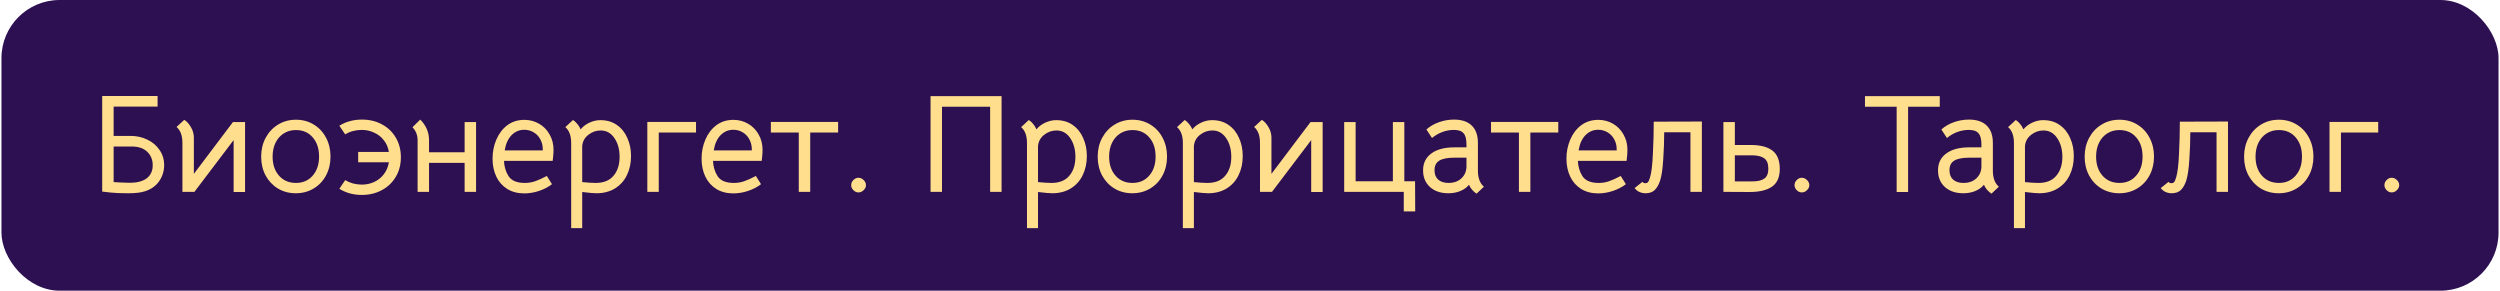<?xml version="1.0" encoding="UTF-8"?> <svg xmlns="http://www.w3.org/2000/svg" width="860" height="100" viewBox="0 0 860 100" fill="none"> <rect x="0.5" width="859" height="100" rx="20" fill="#2D1052"></rect> <path d="M44.948 46.752C47.028 46.752 48.948 47.184 50.708 48.048C52.468 48.88 53.86 50.064 54.884 51.6C55.94 53.104 56.468 54.848 56.468 56.832C56.468 58.848 55.892 60.688 54.74 62.352C53.588 63.984 51.956 65.136 49.844 65.808C48.468 66.256 46.596 66.48 44.228 66.48C41.572 66.48 39.524 66.4 38.084 66.24L35.156 65.904V33.024H54.212V36.672H39.092V46.752H44.948ZM44.708 62.88C47.172 62.88 49.092 62.368 50.468 61.344C51.844 60.288 52.532 58.784 52.532 56.832C52.532 54.944 51.908 53.408 50.66 52.224C49.412 51.008 47.636 50.4 45.332 50.4H39.092V62.64L41.588 62.784C42.932 62.848 43.972 62.88 44.708 62.88ZM84.303 42V66.048H80.367V48.192L66.879 66H62.751V49.152C62.751 46.656 62.079 44.832 60.735 43.68L63.375 41.232C64.175 41.68 64.911 42.464 65.583 43.584C66.287 44.704 66.655 45.904 66.687 47.184V59.808L80.127 42H84.303ZM101.744 66.48C99.472 66.48 97.424 65.936 95.6 64.848C93.808 63.76 92.4 62.272 91.376 60.384C90.352 58.464 89.84 56.304 89.84 53.904C89.84 51.504 90.352 49.344 91.376 47.424C92.432 45.472 93.856 43.952 95.648 42.864C97.472 41.744 99.52 41.184 101.792 41.184C104.064 41.184 106.096 41.728 107.888 42.816C109.712 43.904 111.136 45.424 112.16 47.376C113.184 49.296 113.696 51.456 113.696 53.856C113.696 56.256 113.184 58.416 112.16 60.336C111.136 62.256 109.712 63.76 107.888 64.848C106.064 65.936 104.016 66.48 101.744 66.48ZM101.792 62.928C104.192 62.928 106.112 62.096 107.552 60.432C109.024 58.768 109.76 56.576 109.76 53.856C109.76 51.104 109.024 48.896 107.552 47.232C106.112 45.568 104.192 44.736 101.792 44.736C100.224 44.736 98.832 45.12 97.616 45.888C96.4 46.656 95.456 47.728 94.784 49.104C94.112 50.48 93.776 52.064 93.776 53.856C93.776 56.576 94.512 58.768 95.984 60.432C97.456 62.096 99.392 62.928 101.792 62.928ZM137.899 54.096C137.899 56.656 137.307 58.912 136.123 60.864C134.971 62.816 133.371 64.336 131.323 65.424C129.307 66.512 127.019 67.056 124.459 67.056C121.579 67.056 119.003 66.352 116.731 64.944L118.747 61.968C119.547 62.448 120.443 62.832 121.435 63.12C122.459 63.376 123.483 63.504 124.507 63.504C125.947 63.504 127.323 63.216 128.635 62.64C129.979 62.032 131.099 61.152 131.995 60C132.923 58.816 133.515 57.424 133.771 55.824H123.211V52.272H133.771C133.515 50.672 132.923 49.312 131.995 48.192C131.099 47.04 129.979 46.176 128.635 45.6C127.323 44.992 125.947 44.688 124.507 44.688C122.331 44.688 120.411 45.2 118.747 46.224L116.731 43.248C119.003 41.84 121.595 41.136 124.507 41.136C127.067 41.136 129.355 41.68 131.371 42.768C133.419 43.856 135.019 45.392 136.171 47.376C137.323 49.328 137.899 51.568 137.899 54.096ZM163.767 66H159.831V56.016H147.591V66H143.655V48.288C143.655 46.464 143.063 44.96 141.879 43.776L144.567 41.136C146.583 43.152 147.591 45.52 147.591 48.24V52.368H159.831V42H163.767V66ZM173.373 55.344C173.437 57.296 173.965 59.056 174.957 60.624C175.981 62.16 177.837 62.928 180.525 62.928C181.805 62.928 182.989 62.736 184.077 62.352C185.197 61.968 186.541 61.36 188.109 60.528L189.885 63.36C188.637 64.32 187.165 65.088 185.469 65.664C183.773 66.24 182.061 66.528 180.333 66.528C178.093 66.528 176.141 66.016 174.477 64.992C172.845 63.968 171.597 62.56 170.733 60.768C169.869 58.944 169.437 56.88 169.437 54.576C169.437 52.24 169.869 50.064 170.733 48.048C171.597 46 172.845 44.352 174.477 43.104C176.141 41.856 178.109 41.232 180.381 41.232C182.237 41.232 183.933 41.68 185.469 42.576C187.005 43.472 188.205 44.704 189.069 46.272C189.965 47.84 190.413 49.584 190.413 51.504C190.413 52.048 190.397 52.528 190.365 52.944C190.333 53.328 190.301 53.664 190.269 53.952L190.125 55.344H173.373ZM186.717 51.744V51.36C186.717 50.08 186.429 48.928 185.853 47.904C185.309 46.88 184.541 46.08 183.549 45.504C182.589 44.928 181.517 44.64 180.333 44.64C178.669 44.64 177.229 45.248 176.013 46.464C174.797 47.68 173.997 49.44 173.613 51.744H186.717ZM206.518 41.328C208.758 41.328 210.662 41.888 212.23 43.008C213.83 44.128 215.03 45.632 215.83 47.52C216.662 49.376 217.078 51.424 217.078 53.664C217.078 56.128 216.598 58.336 215.638 60.288C214.71 62.208 213.334 63.728 211.51 64.848C209.718 65.936 207.606 66.48 205.174 66.48C204.214 66.48 202.582 66.336 200.278 66.048V78.48H196.486V49.2C196.486 46.704 195.814 44.88 194.47 43.728L197.11 41.28C197.59 41.568 198.07 42 198.55 42.576C199.03 43.12 199.43 43.76 199.75 44.496C200.518 43.536 201.526 42.768 202.774 42.192C204.022 41.616 205.27 41.328 206.518 41.328ZM204.934 62.928C207.622 62.928 209.654 62.112 211.03 60.48C212.438 58.848 213.142 56.672 213.142 53.952C213.142 51.392 212.55 49.248 211.366 47.52C210.182 45.76 208.598 44.88 206.614 44.88C205.046 44.88 203.622 45.392 202.342 46.416C201.094 47.408 200.406 48.688 200.278 50.256V62.64C202.198 62.832 203.75 62.928 204.934 62.928ZM239.432 41.952V45.6H226.616V66H222.68V41.952H239.432ZM245.279 55.344C245.343 57.296 245.871 59.056 246.863 60.624C247.887 62.16 249.743 62.928 252.431 62.928C253.711 62.928 254.895 62.736 255.983 62.352C257.103 61.968 258.447 61.36 260.015 60.528L261.791 63.36C260.543 64.32 259.071 65.088 257.375 65.664C255.679 66.24 253.967 66.528 252.239 66.528C249.999 66.528 248.047 66.016 246.383 64.992C244.751 63.968 243.503 62.56 242.639 60.768C241.775 58.944 241.343 56.88 241.343 54.576C241.343 52.24 241.775 50.064 242.639 48.048C243.503 46 244.751 44.352 246.383 43.104C248.047 41.856 250.015 41.232 252.287 41.232C254.143 41.232 255.839 41.68 257.375 42.576C258.911 43.472 260.111 44.704 260.975 46.272C261.871 47.84 262.319 49.584 262.319 51.504C262.319 52.048 262.303 52.528 262.271 52.944C262.239 53.328 262.207 53.664 262.175 53.952L262.031 55.344H245.279ZM258.623 51.744V51.36C258.623 50.08 258.335 48.928 257.759 47.904C257.215 46.88 256.447 46.08 255.455 45.504C254.495 44.928 253.423 44.64 252.239 44.64C250.575 44.64 249.135 45.248 247.919 46.464C246.703 47.68 245.903 49.44 245.519 51.744H258.623ZM274.777 45.6H265.177V41.952H288.312V45.6H278.713V66H274.777V45.6ZM295.3 66.192C294.66 66.192 294.084 65.936 293.572 65.424C293.06 64.912 292.804 64.336 292.804 63.696C292.804 63.024 293.06 62.432 293.572 61.92C294.084 61.408 294.66 61.152 295.3 61.152C295.972 61.152 296.564 61.408 297.076 61.92C297.62 62.432 297.892 63.024 297.892 63.696C297.892 64.336 297.62 64.912 297.076 65.424C296.564 65.936 295.972 66.192 295.3 66.192ZM320.109 33.072H344.541V66H340.605V36.72H324.045V66H320.109V33.072ZM363.315 41.328C365.555 41.328 367.459 41.888 369.027 43.008C370.627 44.128 371.827 45.632 372.627 47.52C373.459 49.376 373.875 51.424 373.875 53.664C373.875 56.128 373.395 58.336 372.435 60.288C371.507 62.208 370.131 63.728 368.307 64.848C366.515 65.936 364.403 66.48 361.971 66.48C361.011 66.48 359.379 66.336 357.075 66.048V78.48H353.283V49.2C353.283 46.704 352.611 44.88 351.267 43.728L353.907 41.28C354.387 41.568 354.867 42 355.347 42.576C355.827 43.12 356.227 43.76 356.547 44.496C357.315 43.536 358.323 42.768 359.571 42.192C360.819 41.616 362.067 41.328 363.315 41.328ZM361.731 62.928C364.419 62.928 366.451 62.112 367.827 60.48C369.235 58.848 369.939 56.672 369.939 53.952C369.939 51.392 369.347 49.248 368.163 47.52C366.979 45.76 365.395 44.88 363.411 44.88C361.843 44.88 360.419 45.392 359.139 46.416C357.891 47.408 357.203 48.688 357.075 50.256V62.64C358.995 62.832 360.547 62.928 361.731 62.928ZM389.509 66.48C387.237 66.48 385.189 65.936 383.365 64.848C381.573 63.76 380.165 62.272 379.141 60.384C378.117 58.464 377.605 56.304 377.605 53.904C377.605 51.504 378.117 49.344 379.141 47.424C380.197 45.472 381.621 43.952 383.413 42.864C385.237 41.744 387.285 41.184 389.557 41.184C391.829 41.184 393.861 41.728 395.653 42.816C397.477 43.904 398.901 45.424 399.925 47.376C400.949 49.296 401.461 51.456 401.461 53.856C401.461 56.256 400.949 58.416 399.925 60.336C398.901 62.256 397.477 63.76 395.653 64.848C393.829 65.936 391.781 66.48 389.509 66.48ZM389.557 62.928C391.957 62.928 393.877 62.096 395.317 60.432C396.789 58.768 397.525 56.576 397.525 53.856C397.525 51.104 396.789 48.896 395.317 47.232C393.877 45.568 391.957 44.736 389.557 44.736C387.989 44.736 386.597 45.12 385.381 45.888C384.165 46.656 383.221 47.728 382.549 49.104C381.877 50.48 381.541 52.064 381.541 53.856C381.541 56.576 382.277 58.768 383.749 60.432C385.221 62.096 387.157 62.928 389.557 62.928ZM416.94 41.328C419.18 41.328 421.084 41.888 422.652 43.008C424.252 44.128 425.452 45.632 426.252 47.52C427.084 49.376 427.5 51.424 427.5 53.664C427.5 56.128 427.02 58.336 426.06 60.288C425.132 62.208 423.756 63.728 421.932 64.848C420.14 65.936 418.028 66.48 415.596 66.48C414.636 66.48 413.004 66.336 410.7 66.048V78.48H406.908V49.2C406.908 46.704 406.236 44.88 404.892 43.728L407.532 41.28C408.012 41.568 408.492 42 408.972 42.576C409.452 43.12 409.852 43.76 410.172 44.496C410.94 43.536 411.948 42.768 413.196 42.192C414.444 41.616 415.692 41.328 416.94 41.328ZM415.356 62.928C418.044 62.928 420.076 62.112 421.452 60.48C422.86 58.848 423.564 56.672 423.564 53.952C423.564 51.392 422.972 49.248 421.788 47.52C420.604 45.76 419.02 44.88 417.036 44.88C415.468 44.88 414.044 45.392 412.764 46.416C411.516 47.408 410.828 48.688 410.7 50.256V62.64C412.62 62.832 414.172 62.928 415.356 62.928ZM454.99 42V66.048H451.054V48.192L437.566 66H433.438V49.152C433.438 46.656 432.766 44.832 431.422 43.68L434.062 41.232C434.862 41.68 435.598 42.464 436.27 43.584C436.974 44.704 437.342 45.904 437.374 47.184V59.808L450.814 42H454.99ZM486.831 72.72H482.895V66H462.399V42H466.335V62.352H479.151V42H483.087V62.352H486.783L486.831 72.72ZM507.923 66.624C506.707 65.792 505.843 64.768 505.331 63.552C504.595 64.48 503.603 65.2 502.355 65.712C501.139 66.224 499.763 66.48 498.227 66.48C495.603 66.48 493.491 65.76 491.891 64.32C490.323 62.88 489.539 60.976 489.539 58.608C489.539 56.112 490.483 54.176 492.371 52.8C494.259 51.392 496.899 50.688 500.291 50.688H504.467V49.68C504.467 47.856 504.131 46.576 503.459 45.84C502.819 45.072 501.715 44.688 500.147 44.688C498.803 44.688 497.475 44.928 496.163 45.408C494.883 45.888 493.699 46.576 492.611 47.472L490.691 44.544C491.843 43.488 493.267 42.656 494.963 42.048C496.659 41.44 498.403 41.136 500.195 41.136C502.851 41.136 504.883 41.824 506.291 43.2C507.699 44.576 508.403 46.56 508.403 49.152V58.704C508.403 61.232 509.091 63.072 510.467 64.224L507.923 66.624ZM498.275 62.928C500.131 62.928 501.619 62.4 502.739 61.344C503.891 60.256 504.467 58.864 504.467 57.168V54.24H500.291C497.891 54.24 496.147 54.592 495.059 55.296C494.003 55.968 493.475 57.056 493.475 58.56C493.475 59.936 493.891 61.008 494.723 61.776C495.587 62.544 496.771 62.928 498.275 62.928ZM522.511 45.6H512.911V41.952H536.047V45.6H526.447V66H522.511V45.6ZM542.795 55.344C542.859 57.296 543.387 59.056 544.379 60.624C545.403 62.16 547.259 62.928 549.947 62.928C551.227 62.928 552.411 62.736 553.499 62.352C554.619 61.968 555.963 61.36 557.531 60.528L559.307 63.36C558.059 64.32 556.587 65.088 554.891 65.664C553.195 66.24 551.483 66.528 549.755 66.528C547.515 66.528 545.563 66.016 543.899 64.992C542.267 63.968 541.019 62.56 540.155 60.768C539.291 58.944 538.859 56.88 538.859 54.576C538.859 52.24 539.291 50.064 540.155 48.048C541.019 46 542.267 44.352 543.899 43.104C545.563 41.856 547.531 41.232 549.803 41.232C551.659 41.232 553.355 41.68 554.891 42.576C556.427 43.472 557.627 44.704 558.491 46.272C559.387 47.84 559.835 49.584 559.835 51.504C559.835 52.048 559.819 52.528 559.787 52.944C559.755 53.328 559.723 53.664 559.691 53.952L559.547 55.344H542.795ZM556.139 51.744V51.36C556.139 50.08 555.851 48.928 555.275 47.904C554.731 46.88 553.963 46.08 552.971 45.504C552.011 44.928 550.939 44.64 549.755 44.64C548.091 44.64 546.651 45.248 545.435 46.464C544.219 47.68 543.419 49.44 543.035 51.744H556.139ZM566.052 66.48C565.348 66.48 564.66 66.336 563.988 66.048C563.348 65.76 562.788 65.312 562.308 64.704L564.996 62.544C565.22 62.864 565.524 63.024 565.908 63.024C566.356 63.024 566.676 62.912 566.868 62.688C567.092 62.464 567.332 61.936 567.588 61.104C568.1 59.44 568.436 56.704 568.596 52.896C568.788 49.088 568.884 45.408 568.884 41.856L585.444 41.808V66H581.508V45.504H572.484C572.484 48.48 572.372 51.6 572.148 54.864C571.956 58.128 571.588 60.592 571.044 62.256C570.564 63.632 569.94 64.688 569.172 65.424C568.404 66.128 567.364 66.48 566.052 66.48ZM596.788 42V49.872H602.26C605.524 49.872 608.004 50.512 609.7 51.792C611.396 53.072 612.244 55.184 612.244 58.128C612.244 60.944 611.348 62.976 609.556 64.224C607.764 65.44 605.22 66.048 601.924 66.048L592.852 66V42H596.788ZM602.836 62.4C604.66 62.4 606.02 62.08 606.916 61.44C607.844 60.8 608.308 59.664 608.308 58.032C608.308 56.304 607.828 55.104 606.868 54.432C605.908 53.76 604.468 53.424 602.548 53.424H596.788V62.4H602.836ZM619.816 66.192C619.176 66.192 618.6 65.936 618.088 65.424C617.576 64.912 617.32 64.336 617.32 63.696C617.32 63.024 617.576 62.432 618.088 61.92C618.6 61.408 619.176 61.152 619.816 61.152C620.488 61.152 621.08 61.408 621.592 61.92C622.136 62.432 622.408 63.024 622.408 63.696C622.408 64.336 622.136 64.912 621.592 65.424C621.08 65.936 620.488 66.192 619.816 66.192ZM652.449 36.72H641.553V33.072H667.281V36.72H656.385V66.048H652.449V36.72ZM685.064 66.624C683.848 65.792 682.984 64.768 682.472 63.552C681.736 64.48 680.744 65.2 679.496 65.712C678.28 66.224 676.904 66.48 675.368 66.48C672.744 66.48 670.632 65.76 669.032 64.32C667.464 62.88 666.68 60.976 666.68 58.608C666.68 56.112 667.624 54.176 669.512 52.8C671.4 51.392 674.04 50.688 677.432 50.688H681.608V49.68C681.608 47.856 681.272 46.576 680.6 45.84C679.96 45.072 678.856 44.688 677.288 44.688C675.944 44.688 674.616 44.928 673.304 45.408C672.024 45.888 670.84 46.576 669.752 47.472L667.832 44.544C668.984 43.488 670.408 42.656 672.104 42.048C673.8 41.44 675.544 41.136 677.336 41.136C679.992 41.136 682.024 41.824 683.432 43.2C684.84 44.576 685.544 46.56 685.544 49.152V58.704C685.544 61.232 686.232 63.072 687.608 64.224L685.064 66.624ZM675.416 62.928C677.272 62.928 678.76 62.4 679.88 61.344C681.032 60.256 681.608 58.864 681.608 57.168V54.24H677.432C675.032 54.24 673.288 54.592 672.2 55.296C671.144 55.968 670.616 57.056 670.616 58.56C670.616 59.936 671.032 61.008 671.864 61.776C672.728 62.544 673.912 62.928 675.416 62.928ZM702.831 41.328C705.071 41.328 706.975 41.888 708.543 43.008C710.143 44.128 711.343 45.632 712.143 47.52C712.975 49.376 713.391 51.424 713.391 53.664C713.391 56.128 712.911 58.336 711.951 60.288C711.023 62.208 709.647 63.728 707.823 64.848C706.031 65.936 703.919 66.48 701.487 66.48C700.527 66.48 698.895 66.336 696.591 66.048V78.48H692.799V49.2C692.799 46.704 692.127 44.88 690.783 43.728L693.423 41.28C693.903 41.568 694.383 42 694.863 42.576C695.343 43.12 695.743 43.76 696.063 44.496C696.831 43.536 697.839 42.768 699.087 42.192C700.335 41.616 701.583 41.328 702.831 41.328ZM701.247 62.928C703.935 62.928 705.967 62.112 707.343 60.48C708.751 58.848 709.455 56.672 709.455 53.952C709.455 51.392 708.863 49.248 707.679 47.52C706.495 45.76 704.911 44.88 702.927 44.88C701.359 44.88 699.935 45.392 698.655 46.416C697.407 47.408 696.719 48.688 696.591 50.256V62.64C698.511 62.832 700.063 62.928 701.247 62.928ZM729.025 66.48C726.753 66.48 724.705 65.936 722.881 64.848C721.089 63.76 719.681 62.272 718.657 60.384C717.633 58.464 717.121 56.304 717.121 53.904C717.121 51.504 717.633 49.344 718.657 47.424C719.713 45.472 721.137 43.952 722.929 42.864C724.753 41.744 726.801 41.184 729.073 41.184C731.345 41.184 733.377 41.728 735.169 42.816C736.993 43.904 738.417 45.424 739.441 47.376C740.465 49.296 740.977 51.456 740.977 53.856C740.977 56.256 740.465 58.416 739.441 60.336C738.417 62.256 736.993 63.76 735.169 64.848C733.345 65.936 731.297 66.48 729.025 66.48ZM729.073 62.928C731.473 62.928 733.393 62.096 734.833 60.432C736.305 58.768 737.041 56.576 737.041 53.856C737.041 51.104 736.305 48.896 734.833 47.232C733.393 45.568 731.473 44.736 729.073 44.736C727.505 44.736 726.113 45.12 724.897 45.888C723.681 46.656 722.737 47.728 722.065 49.104C721.393 50.48 721.057 52.064 721.057 53.856C721.057 56.576 721.793 58.768 723.265 60.432C724.737 62.096 726.673 62.928 729.073 62.928ZM747.037 66.48C746.333 66.48 745.645 66.336 744.973 66.048C744.333 65.76 743.773 65.312 743.293 64.704L745.98 62.544C746.205 62.864 746.509 63.024 746.893 63.024C747.341 63.024 747.661 62.912 747.853 62.688C748.077 62.464 748.317 61.936 748.573 61.104C749.085 59.44 749.421 56.704 749.581 52.896C749.773 49.088 749.868 45.408 749.868 41.856L766.429 41.808V66H762.493V45.504H753.469C753.469 48.48 753.357 51.6 753.133 54.864C752.941 58.128 752.573 60.592 752.029 62.256C751.549 63.632 750.925 64.688 750.157 65.424C749.389 66.128 748.349 66.48 747.037 66.48ZM783.869 66.48C781.597 66.48 779.549 65.936 777.725 64.848C775.933 63.76 774.525 62.272 773.501 60.384C772.477 58.464 771.965 56.304 771.965 53.904C771.965 51.504 772.477 49.344 773.501 47.424C774.557 45.472 775.981 43.952 777.773 42.864C779.597 41.744 781.645 41.184 783.917 41.184C786.189 41.184 788.221 41.728 790.013 42.816C791.837 43.904 793.261 45.424 794.285 47.376C795.309 49.296 795.821 51.456 795.821 53.856C795.821 56.256 795.309 58.416 794.285 60.336C793.261 62.256 791.837 63.76 790.013 64.848C788.189 65.936 786.141 66.48 783.869 66.48ZM783.917 62.928C786.317 62.928 788.237 62.096 789.677 60.432C791.149 58.768 791.885 56.576 791.885 53.856C791.885 51.104 791.149 48.896 789.677 47.232C788.237 45.568 786.317 44.736 783.917 44.736C782.349 44.736 780.957 45.12 779.741 45.888C778.525 46.656 777.581 47.728 776.909 49.104C776.237 50.48 775.901 52.064 775.901 53.856C775.901 56.576 776.637 58.768 778.109 60.432C779.581 62.096 781.517 62.928 783.917 62.928ZM818.104 41.952V45.6H805.288V66H801.352V41.952H818.104ZM822.738 66.192C822.098 66.192 821.522 65.936 821.01 65.424C820.498 64.912 820.242 64.336 820.242 63.696C820.242 63.024 820.498 62.432 821.01 61.92C821.522 61.408 822.098 61.152 822.738 61.152C823.41 61.152 824.002 61.408 824.514 61.92C825.058 62.432 825.33 63.024 825.33 63.696C825.33 64.336 825.058 64.912 824.514 65.424C824.002 65.936 823.41 66.192 822.738 66.192Z" fill="#FFDE8D"></path> </svg> 